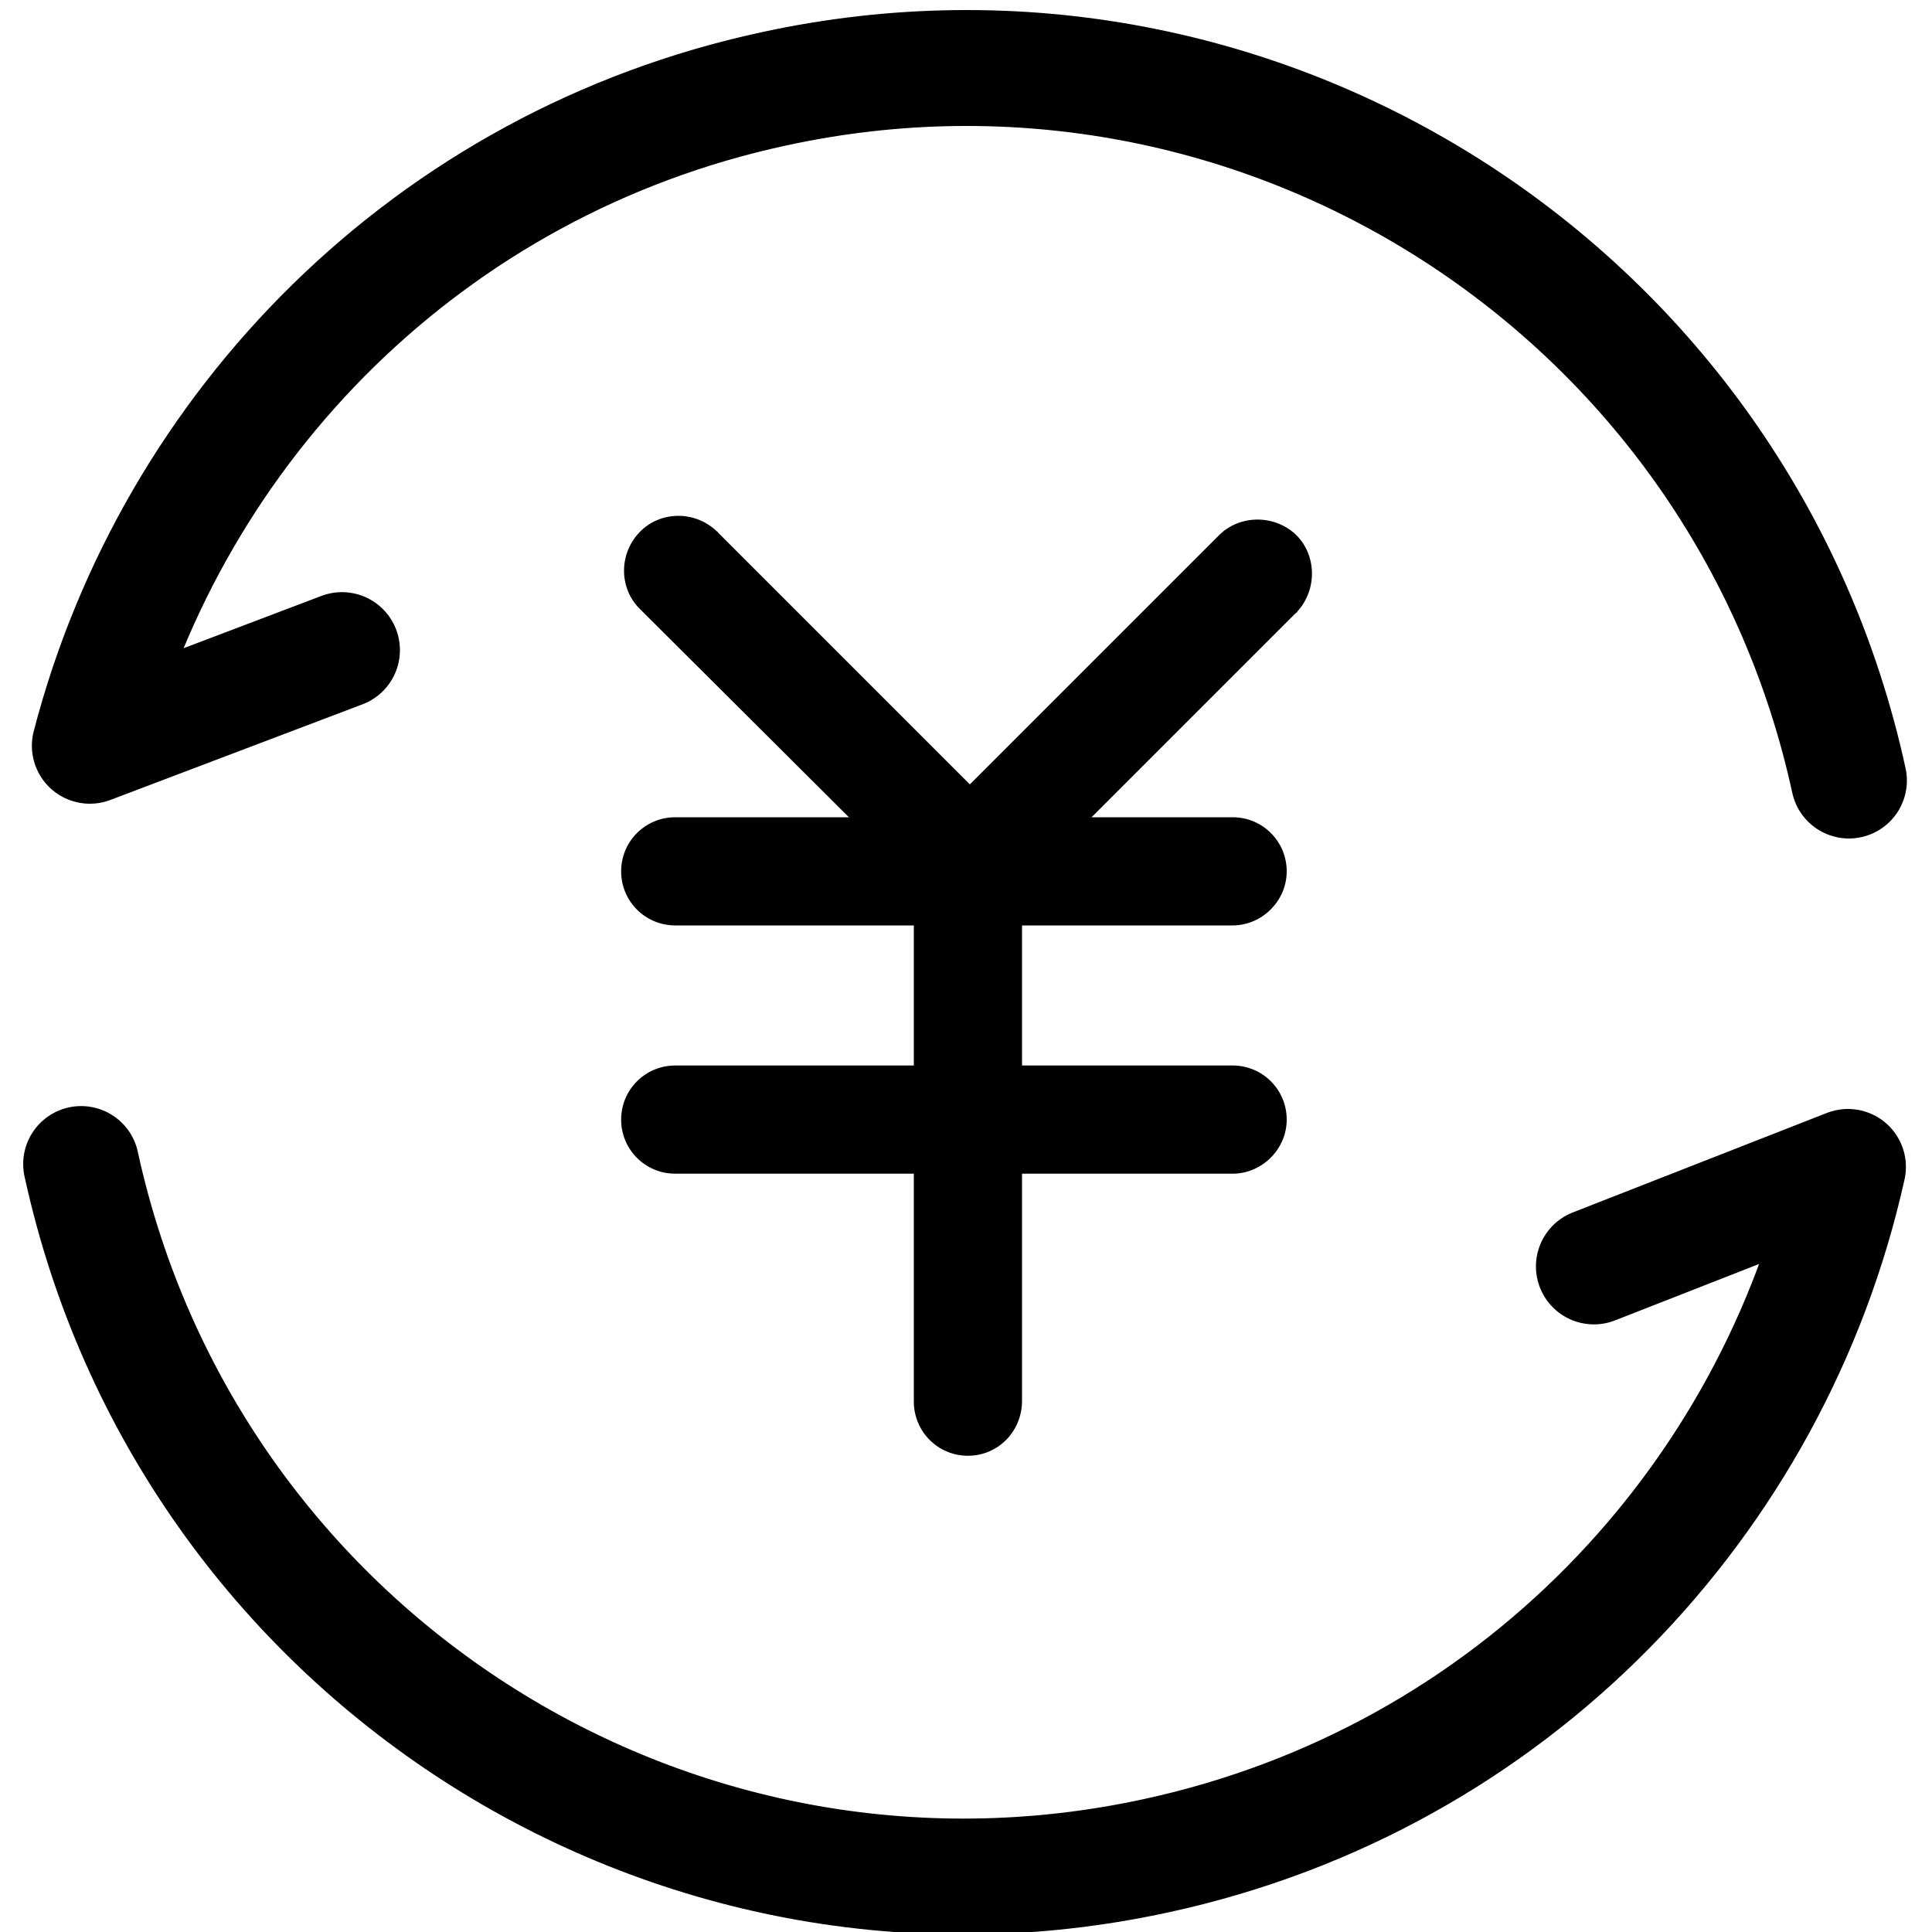 <?xml version="1.0" encoding="utf-8"?>
<!-- Generator: Adobe Illustrator 24.1.1, SVG Export Plug-In . SVG Version: 6.00 Build 0)  -->
<svg version="1.1" id="图层_1" xmlns="http://www.w3.org/2000/svg" xmlns:xlink="http://www.w3.org/1999/xlink" x="0px" y="0px"
	 viewBox="0 0 200 200" style="enable-background:new 0 0 200 200;" xml:space="preserve">
<style type="text/css">
	.st0{fill:none;stroke:#000000;stroke-width:12;stroke-linecap:round;stroke-linejoin:round;stroke-miterlimit:10;}
</style>
<g>
	<path d="M127.6,95.8H69.9c-3.1,0-5.6-2.5-5.6-5.6s2.5-5.6,5.6-5.6h57.7c3.1,0,5.6,2.5,5.6,5.6C133.2,93.3,130.6,95.8,127.6,95.8
		L127.6,95.8z M127.6,121.5H69.9c-3.1,0-5.6-2.5-5.6-5.6s2.5-5.6,5.6-5.6h57.7c3.1,0,5.6,2.5,5.6,5.6
		C133.2,119,130.6,121.5,127.6,121.5L127.6,121.5z"/>
	<path d="M100.2,150.7c-3.1,0-5.6-2.5-5.6-5.6V90.2c0-3.1,2.5-5.6,5.6-5.6s5.6,2.5,5.6,5.6V145C105.8,148.2,103.3,150.7,100.2,150.7
		z"/>
	<path d="M98.1,92.5c-1.5,0-3-0.6-4-1.7L66.3,63.1c-2.2-2.1-2.3-5.7-0.1-8c2.1-2.2,5.7-2.3,8-0.1c0.1,0,0.1,0.1,0.1,0.1l27.8,27.8
		c2.2,2.2,2.2,5.7,0,8C101,91.9,99.6,92.5,98.1,92.5z"/>
	<path d="M102.2,92.9c-3.1,0-5.6-2.5-5.6-5.6c0-1.5,0.6-3,1.7-4l27.8-27.8c2.1-2.2,5.7-2.3,8-0.2c2.2,2.1,2.3,5.7,0.2,8
		c0,0.1-0.1,0.1-0.2,0.2l-27.8,27.8C105.2,92.3,103.7,92.9,102.2,92.9z"/>
</g>
<path class="st0" d="M8.4,120.5c11,50.5,60.8,82.6,111.3,71.6c36.9-8,63.9-36.7,71.6-71.3l-26.3,10.3"/>
<path class="st0" d="M191.4,80.8c-11-50.5-60.8-82.6-111.3-71.6C44.4,16.9,17.9,44.1,9.3,77.2l26.1-9.9"/>
</svg>
